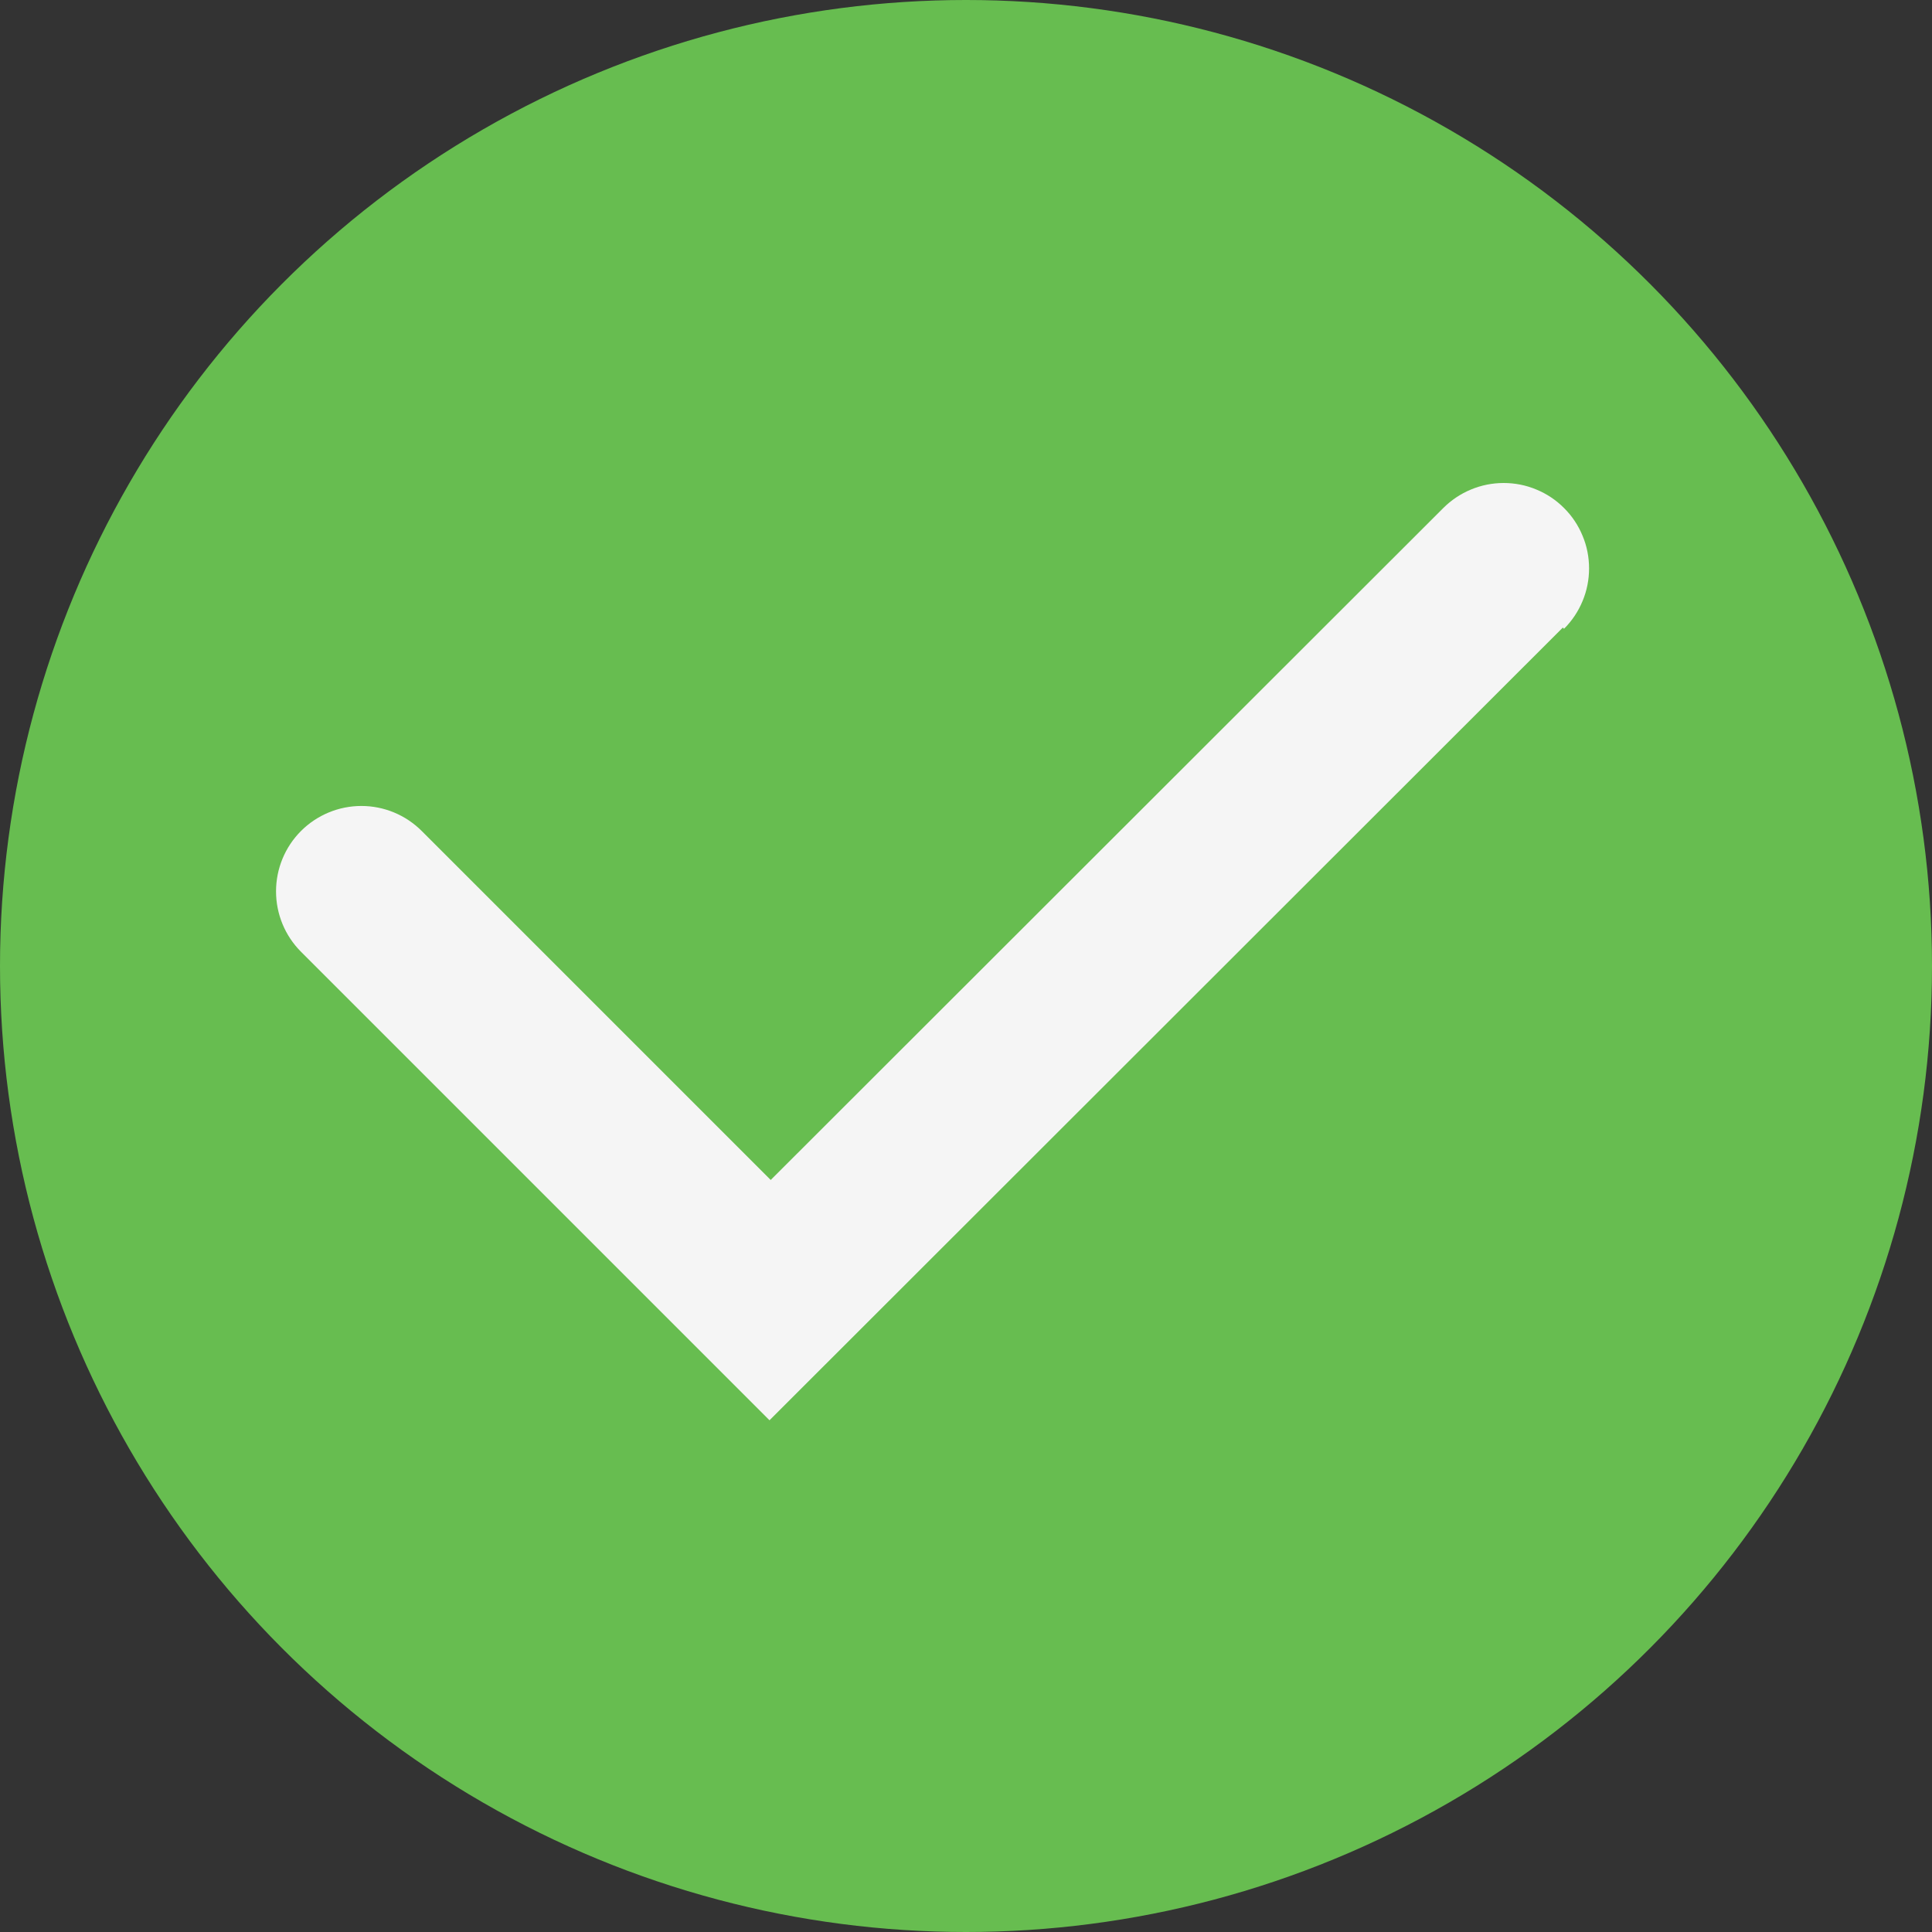 <svg width="24" height="24" viewBox="0 0 24 24" fill="none" xmlns="http://www.w3.org/2000/svg">
<rect x="0" y="0" width="24" height="24" fill="#333333" stroke="none"/>
<circle cx="12" cy="12" r="12" fill="#67BD50"/>
<path d="M19.414 7.796L9.559 17.643L3.739 11.823C3.54 11.624 3.429 11.354 3.429 11.073C3.429 10.792 3.54 10.522 3.739 10.323C3.938 10.124 4.208 10.012 4.489 10.012C4.771 10.012 5.04 10.124 5.239 10.323L9.574 14.658L17.929 6.311C18.028 6.212 18.145 6.134 18.273 6.081C18.402 6.027 18.54 6 18.679 6C18.819 6 18.957 6.027 19.085 6.081C19.214 6.134 19.331 6.212 19.429 6.311C19.528 6.409 19.606 6.526 19.659 6.655C19.713 6.783 19.74 6.921 19.74 7.061C19.74 7.2 19.713 7.338 19.659 7.467C19.606 7.595 19.528 7.712 19.429 7.811L19.414 7.796Z" fill="#F5F5F5"/>
</svg>
